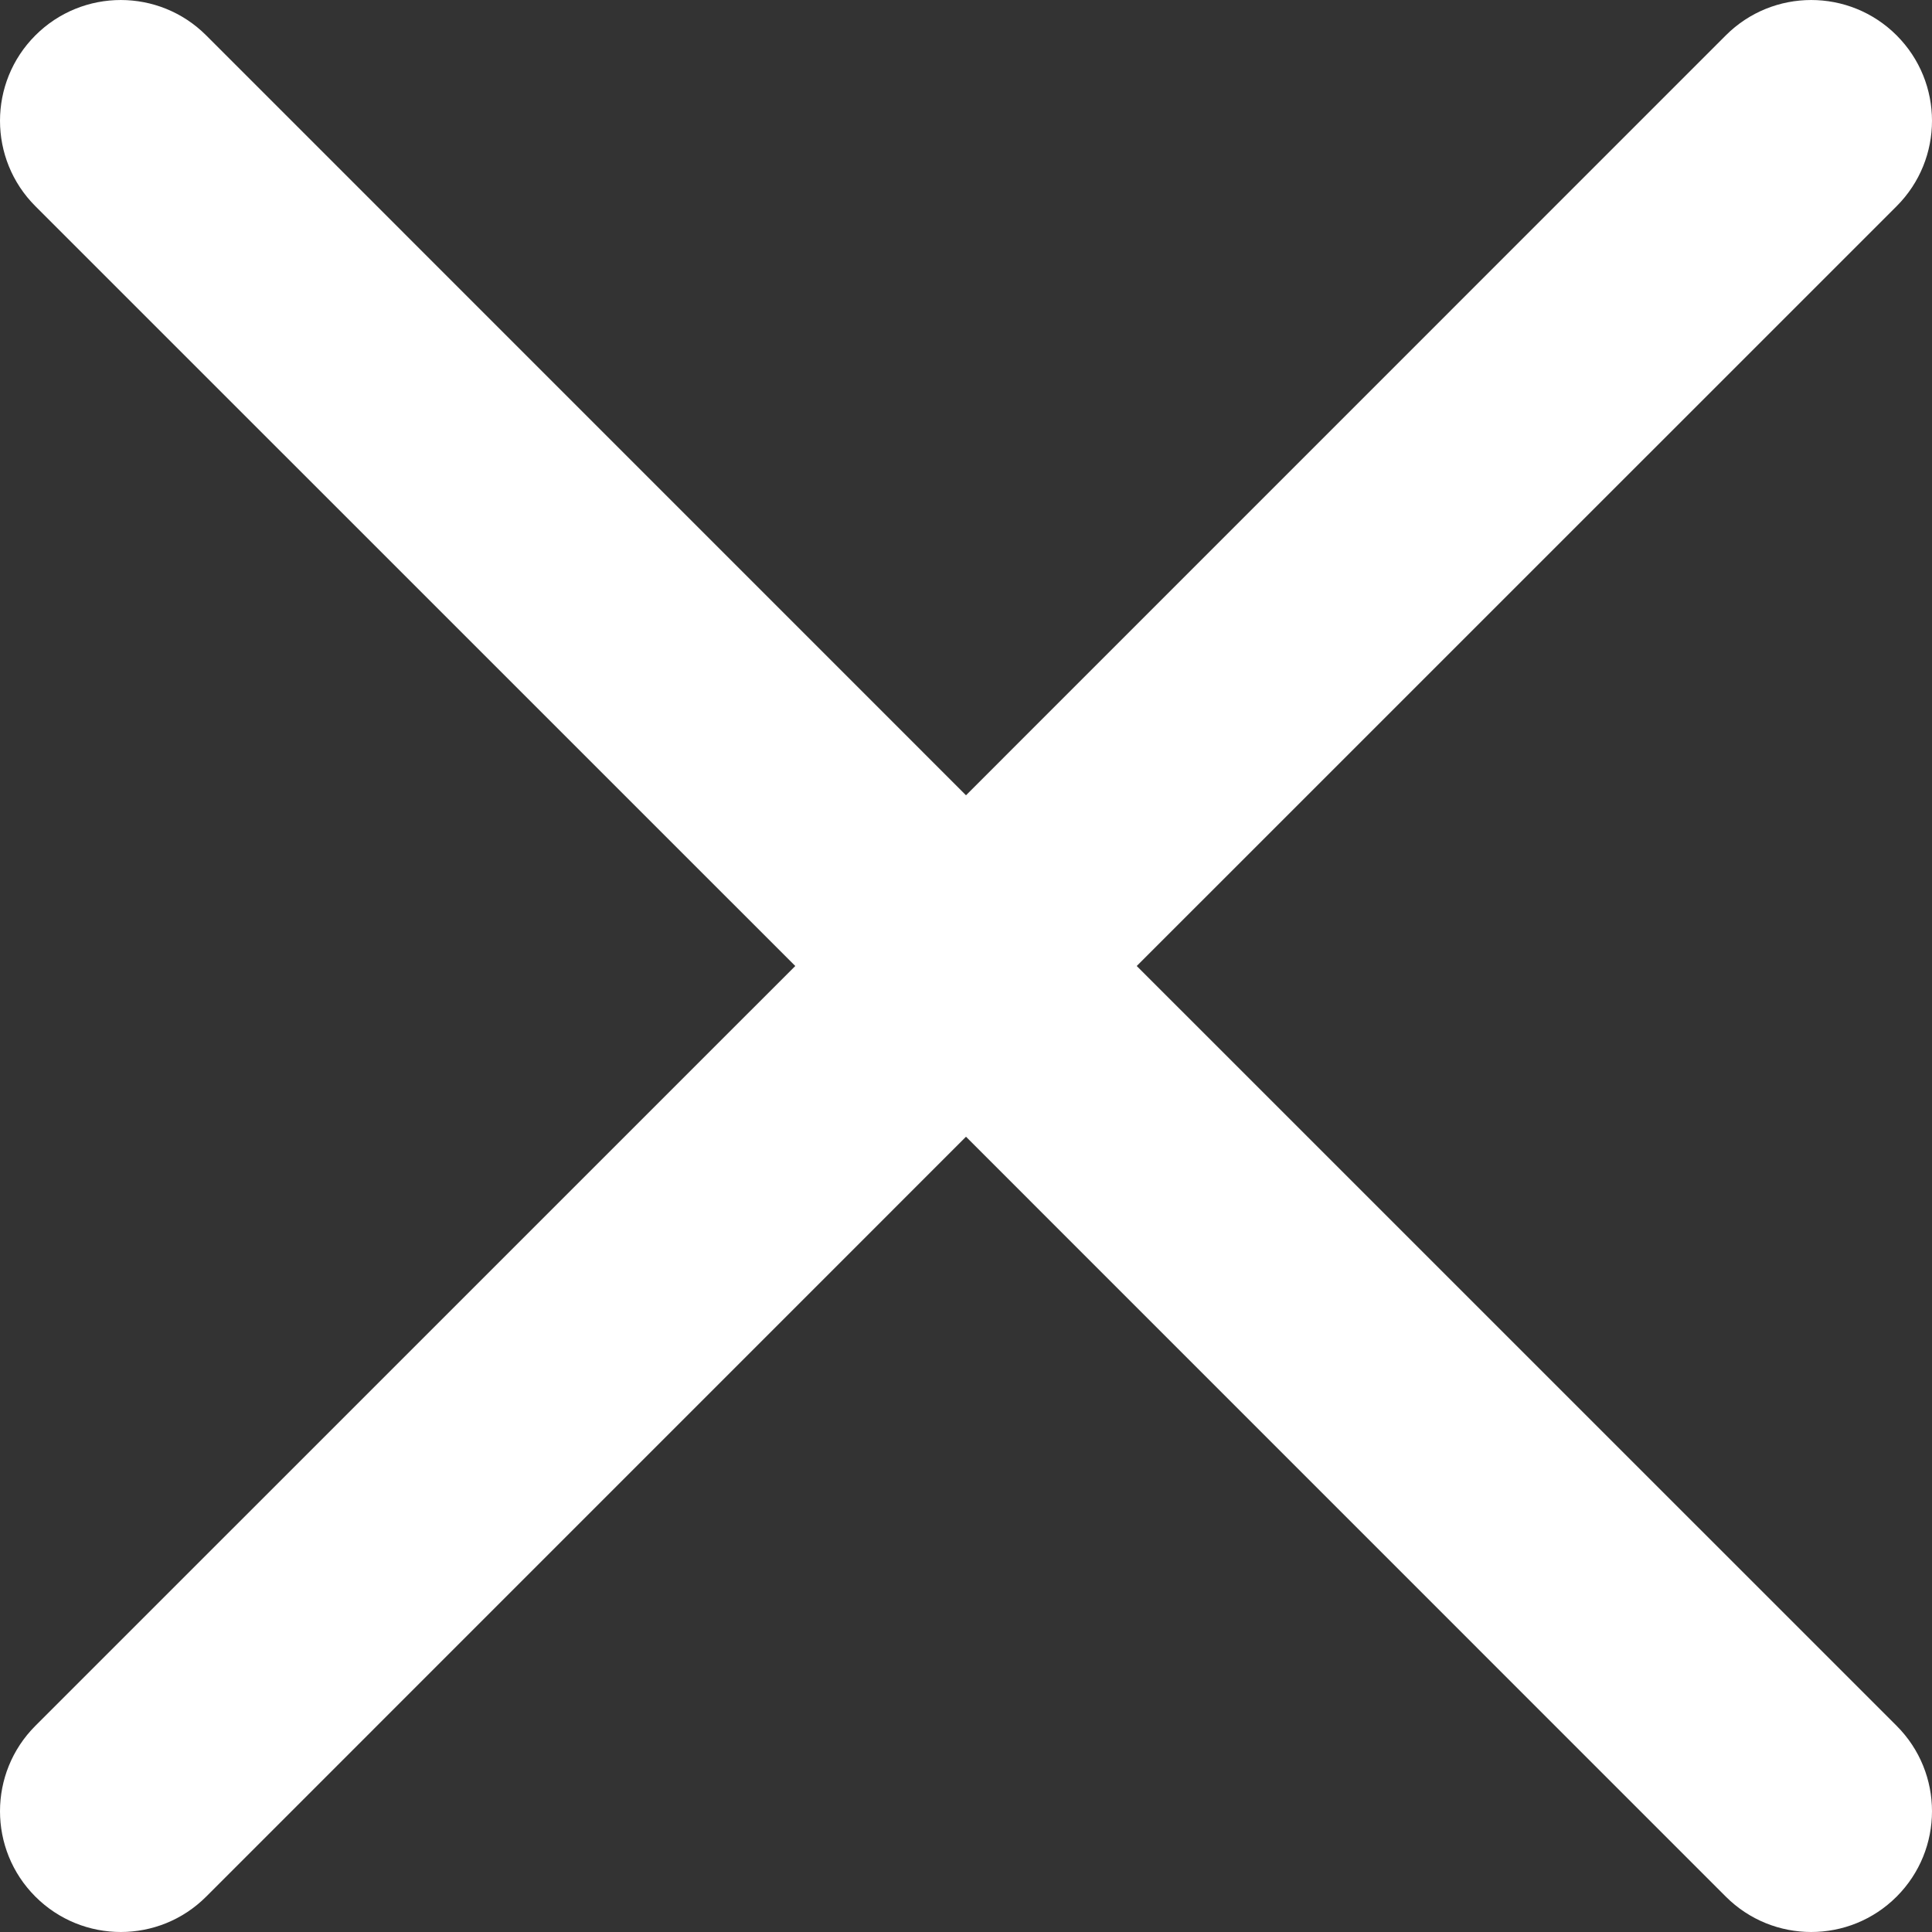 <svg width="154" height="154" viewBox="0 0 154 154" fill="none" xmlns="http://www.w3.org/2000/svg">
<rect x="0" y="0" width="154" height="154" fill="#333333" stroke="none"/>
<g clip-path="url(#clip0_1125_5)">
<path d="M90.609 77L151.18 16.436C154.94 12.676 154.94 6.58 151.18 2.82C147.42 -0.939 141.324 -0.939 137.564 2.82L77 63.391L16.435 2.82C12.675 -0.939 6.58 -0.939 2.82 2.82C-0.94 6.58 -0.94 12.676 2.82 16.436L63.391 77L2.82 137.565C-0.94 141.325 -0.94 147.421 2.82 151.18C6.58 154.94 12.676 154.94 16.435 151.18L77 90.609L137.564 151.18C141.324 154.94 147.42 154.94 151.18 151.18C154.94 147.42 154.94 141.325 151.18 137.565L90.609 77Z" fill="white"/>
</g>
<defs>
<clipPath id="clip0_1125_5">
<rect width="154" height="154" fill="white"/>
</clipPath>
</defs>
</svg>
